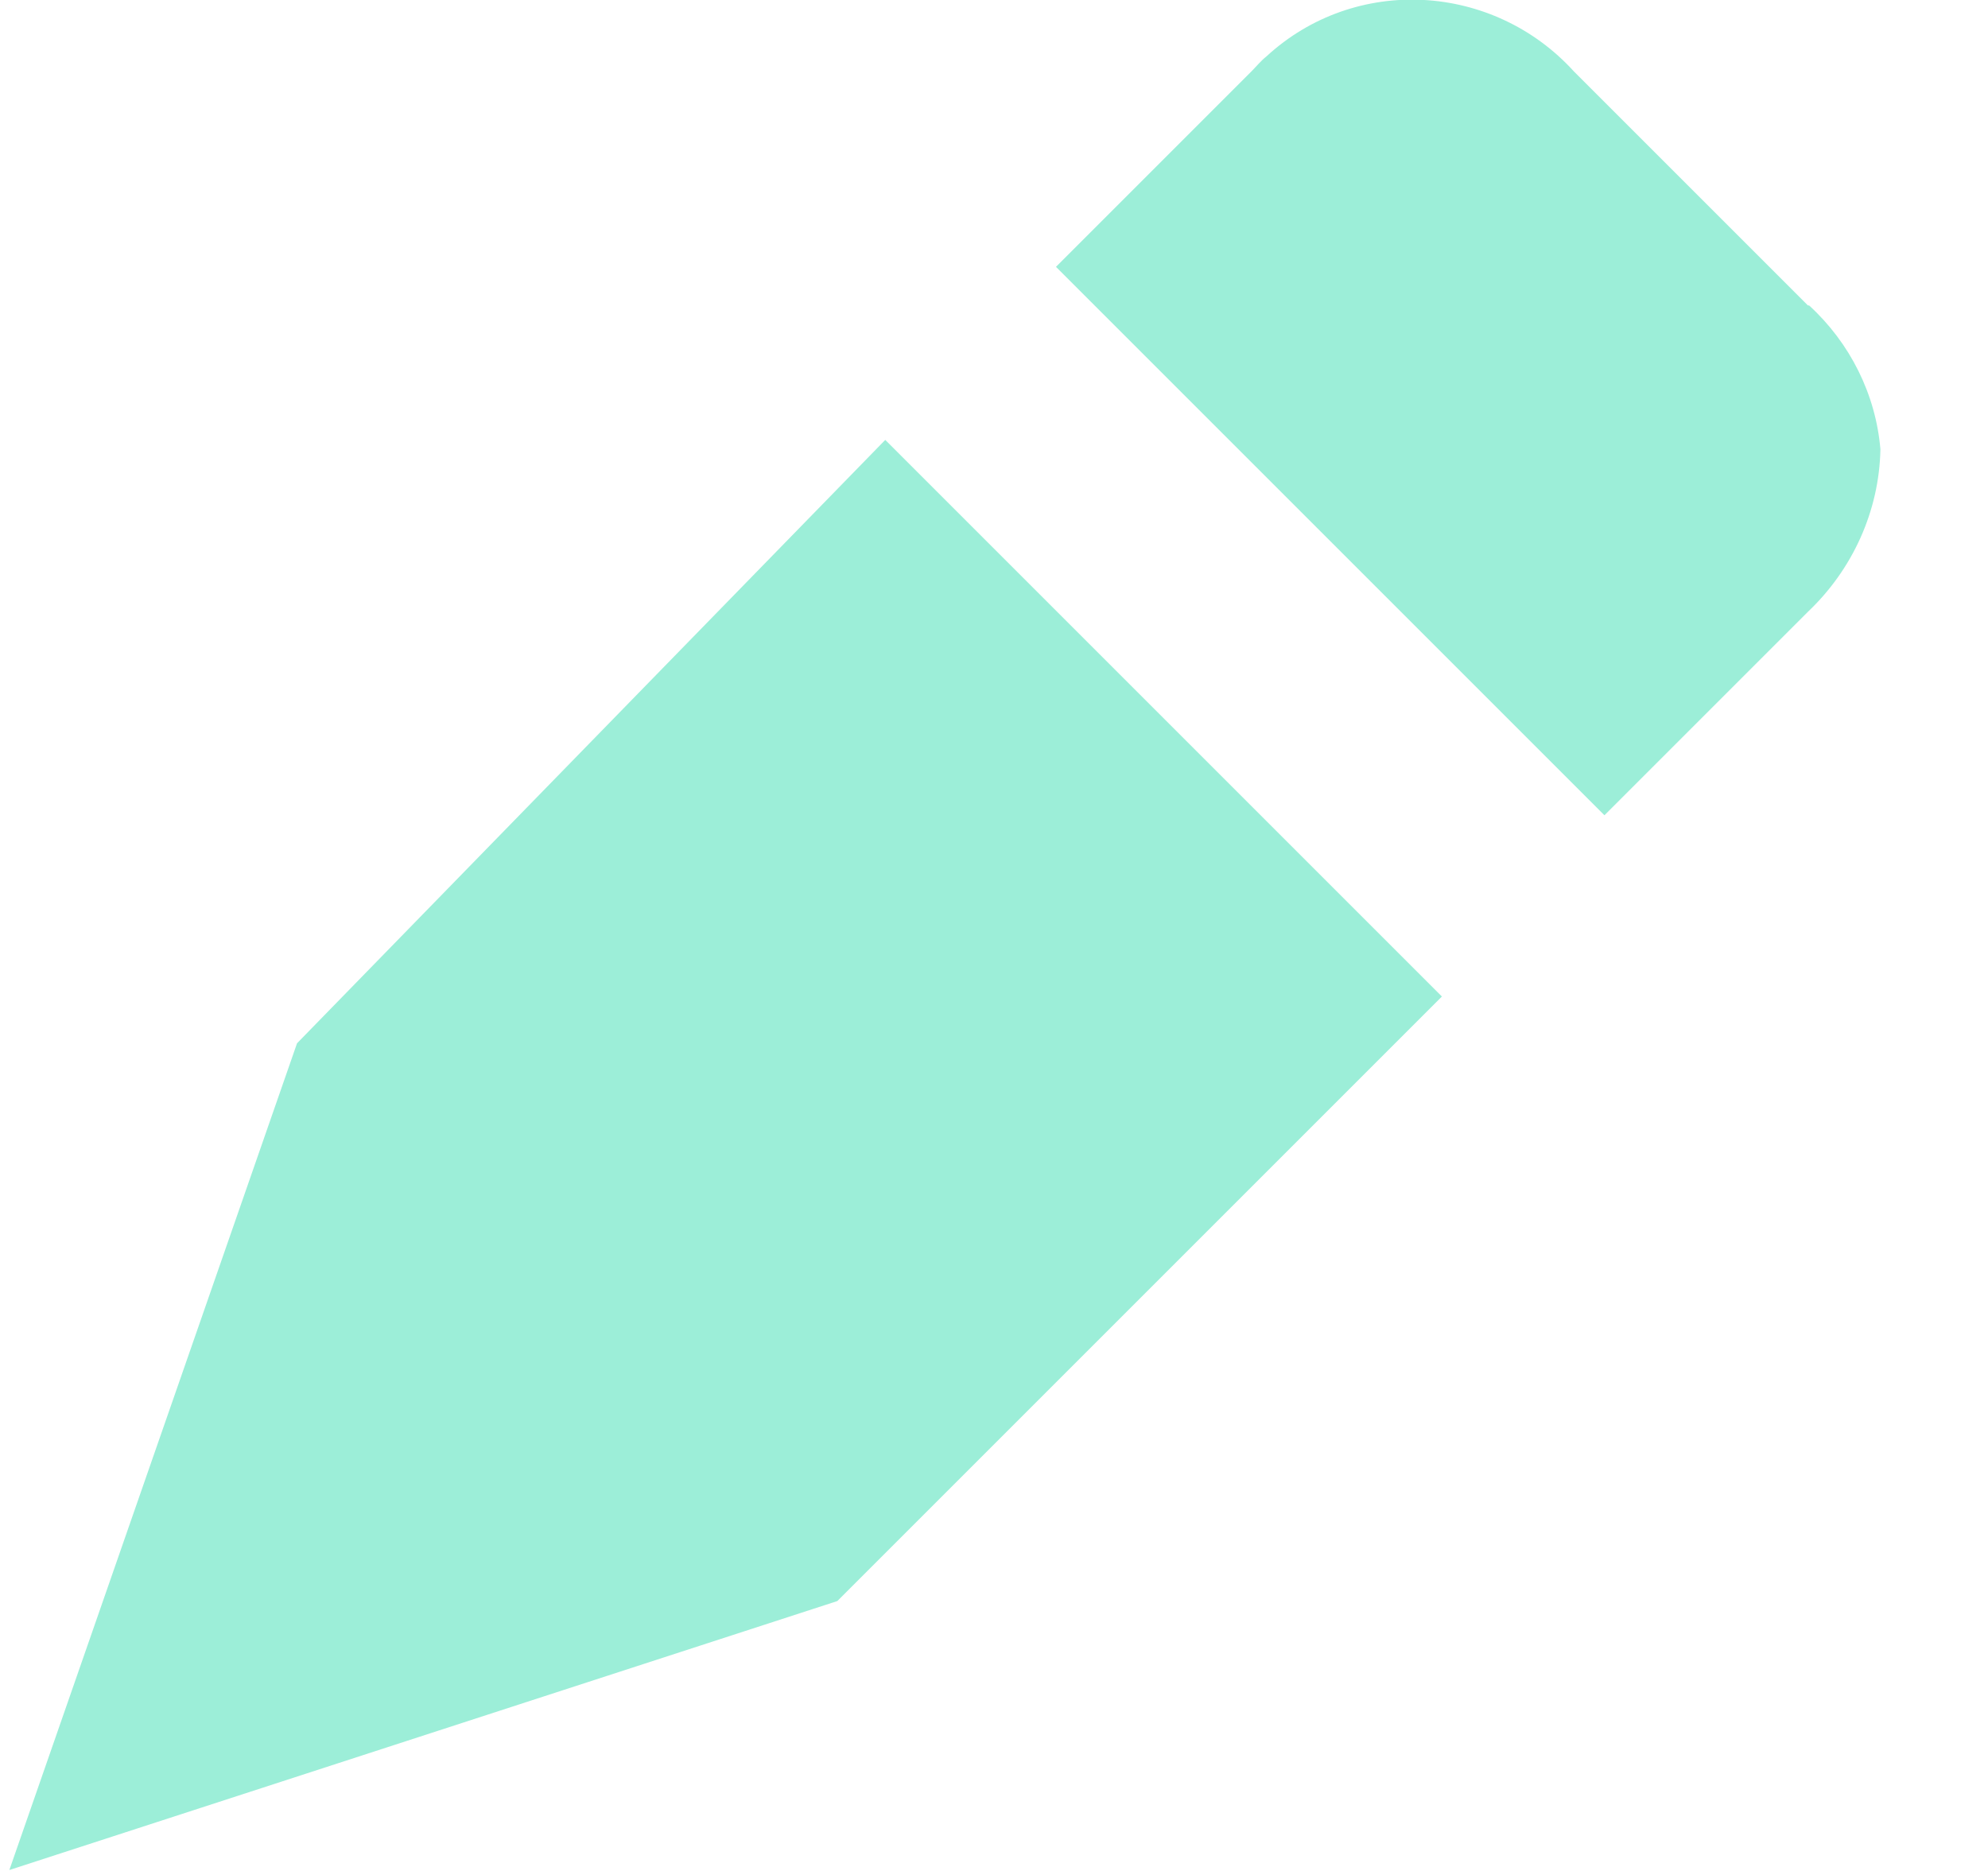 <?xml version="1.0" encoding="UTF-8"?> <svg xmlns="http://www.w3.org/2000/svg" width="17" height="16" viewBox="0 0 17 16" fill="none"><path d="M15.46 2.612L13.46 0.612C12.77 -0.148 11.59 -0.218 10.83 0.482C10.78 0.522 10.74 0.572 10.7 0.612L9.03 2.282L13.72 6.972L15.46 5.232C15.84 4.872 16.07 4.372 16.08 3.842C16.04 3.372 15.82 2.932 15.47 2.612H15.46Z" fill="#9CEED8"></path><path d="M7.57 3.762L2.54 8.922L0.08 15.992L7.16 13.692L12.33 8.522L7.57 3.762Z" fill="#9CEED8"></path></svg> 
